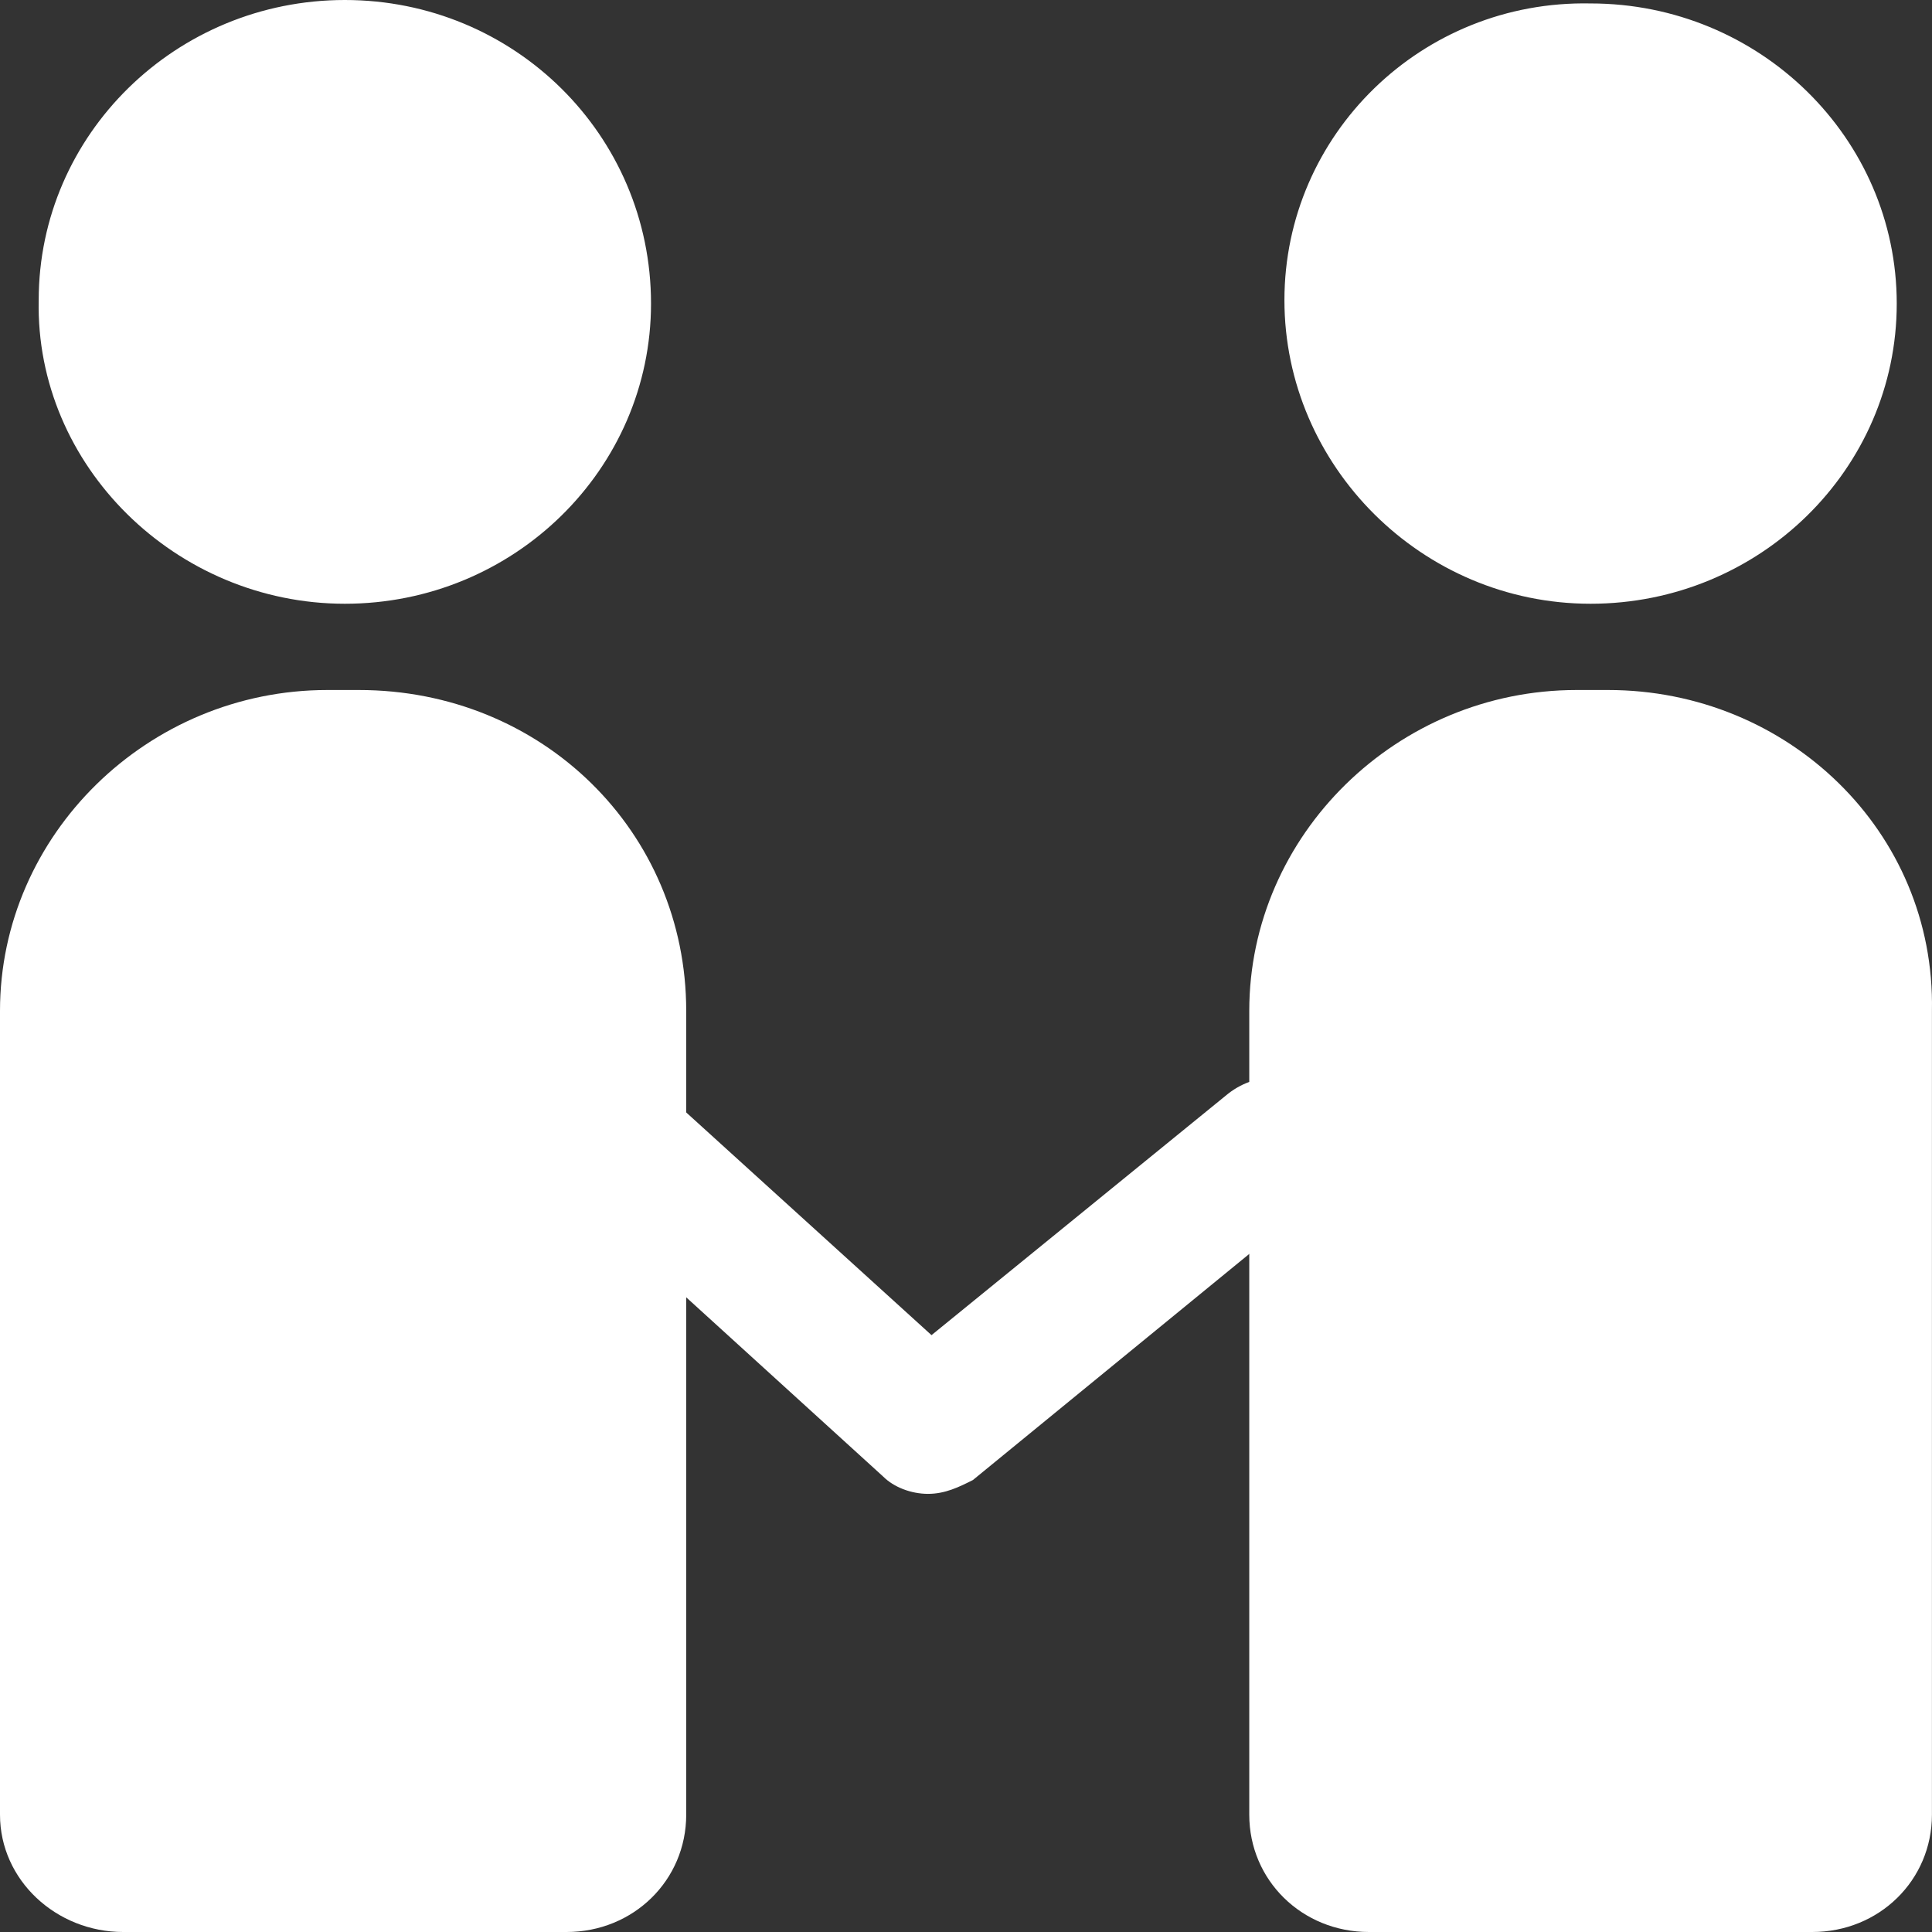 <?xml version="1.0" encoding="UTF-8"?>
<svg width="60px" height="60px" viewBox="0 0 60 60" version="1.1" xmlns="http://www.w3.org/2000/svg" xmlns:xlink="http://www.w3.org/1999/xlink">
    <rect x="0" y="0" width="60" height="60" fill="#333333" stroke="none"/>
    <title>六翼APP设计备份 2</title>
    <g id="页面-1" stroke="none" stroke-width="1" fill="none" fill-rule="evenodd">
        <g id="六翼APP设计备份-2" transform="translate(-901, -5376)" fill="#FFFFFF" fill-rule="nonzero">
            <g id="编组-4" transform="translate(260, 5363)">
                <g id="编组-3" transform="translate(580, 0)">
                    <g id="编组-2" transform="translate(48, 13)">
                        <g id="a-hezuo2" transform="translate(13, 0)">
                            <path d="M10.71,18.75 C15.956,18.75 20.218,14.571 20.218,9.429 C20.218,4.179 15.956,0 10.71,0 C5.464,0 1.202,4.179 1.202,9.321 C1.093,14.464 5.464,18.75 10.71,18.75 L10.71,18.75 Z M11.147,21.429 L10.164,21.429 C4.59,21.429 0,25.929 0,31.393 L0,56.357 C0,58.393 1.749,60 3.825,60 L17.595,60 C19.672,60 21.311,58.393 21.311,56.357 L21.311,31.393 C21.311,25.821 16.83,21.429 11.147,21.429 Z M49.397,18.75 C54.643,18.75 58.905,14.571 58.905,9.429 C58.905,4.286 54.643,0.107 49.397,0.107 C44.152,2.63677968e-16 39.889,4.179 39.889,9.321 C39.889,14.464 44.152,18.75 49.397,18.75 Z M49.944,21.429 L48.96,21.429 C43.387,21.429 38.797,25.929 38.797,31.393 L38.797,56.357 C38.797,58.393 40.436,60 42.512,60 L56.282,60 C58.359,60 59.998,58.393 59.998,56.357 L59.998,31.393 C60.107,25.821 55.517,21.429 49.944,21.429 Z" id="形状"></path>
                            <path d="M28.821,46.393 C28.286,46.393 27.75,46.179 27.429,45.857 L17.893,37.179 C17.036,36.429 16.929,35.036 17.786,34.179 C18.536,33.321 19.929,33.214 20.786,34.071 L28.929,41.464 L38.143,33.964 C39.107,33.214 40.393,33.321 41.143,34.286 C41.893,35.25 41.786,36.536 40.821,37.286 L30.214,45.964 C29.786,46.179 29.357,46.393 28.821,46.393 Z" id="路径"></path>
                        </g>
                    </g>
                </g>
            </g>
        </g>
    </g>
</svg>